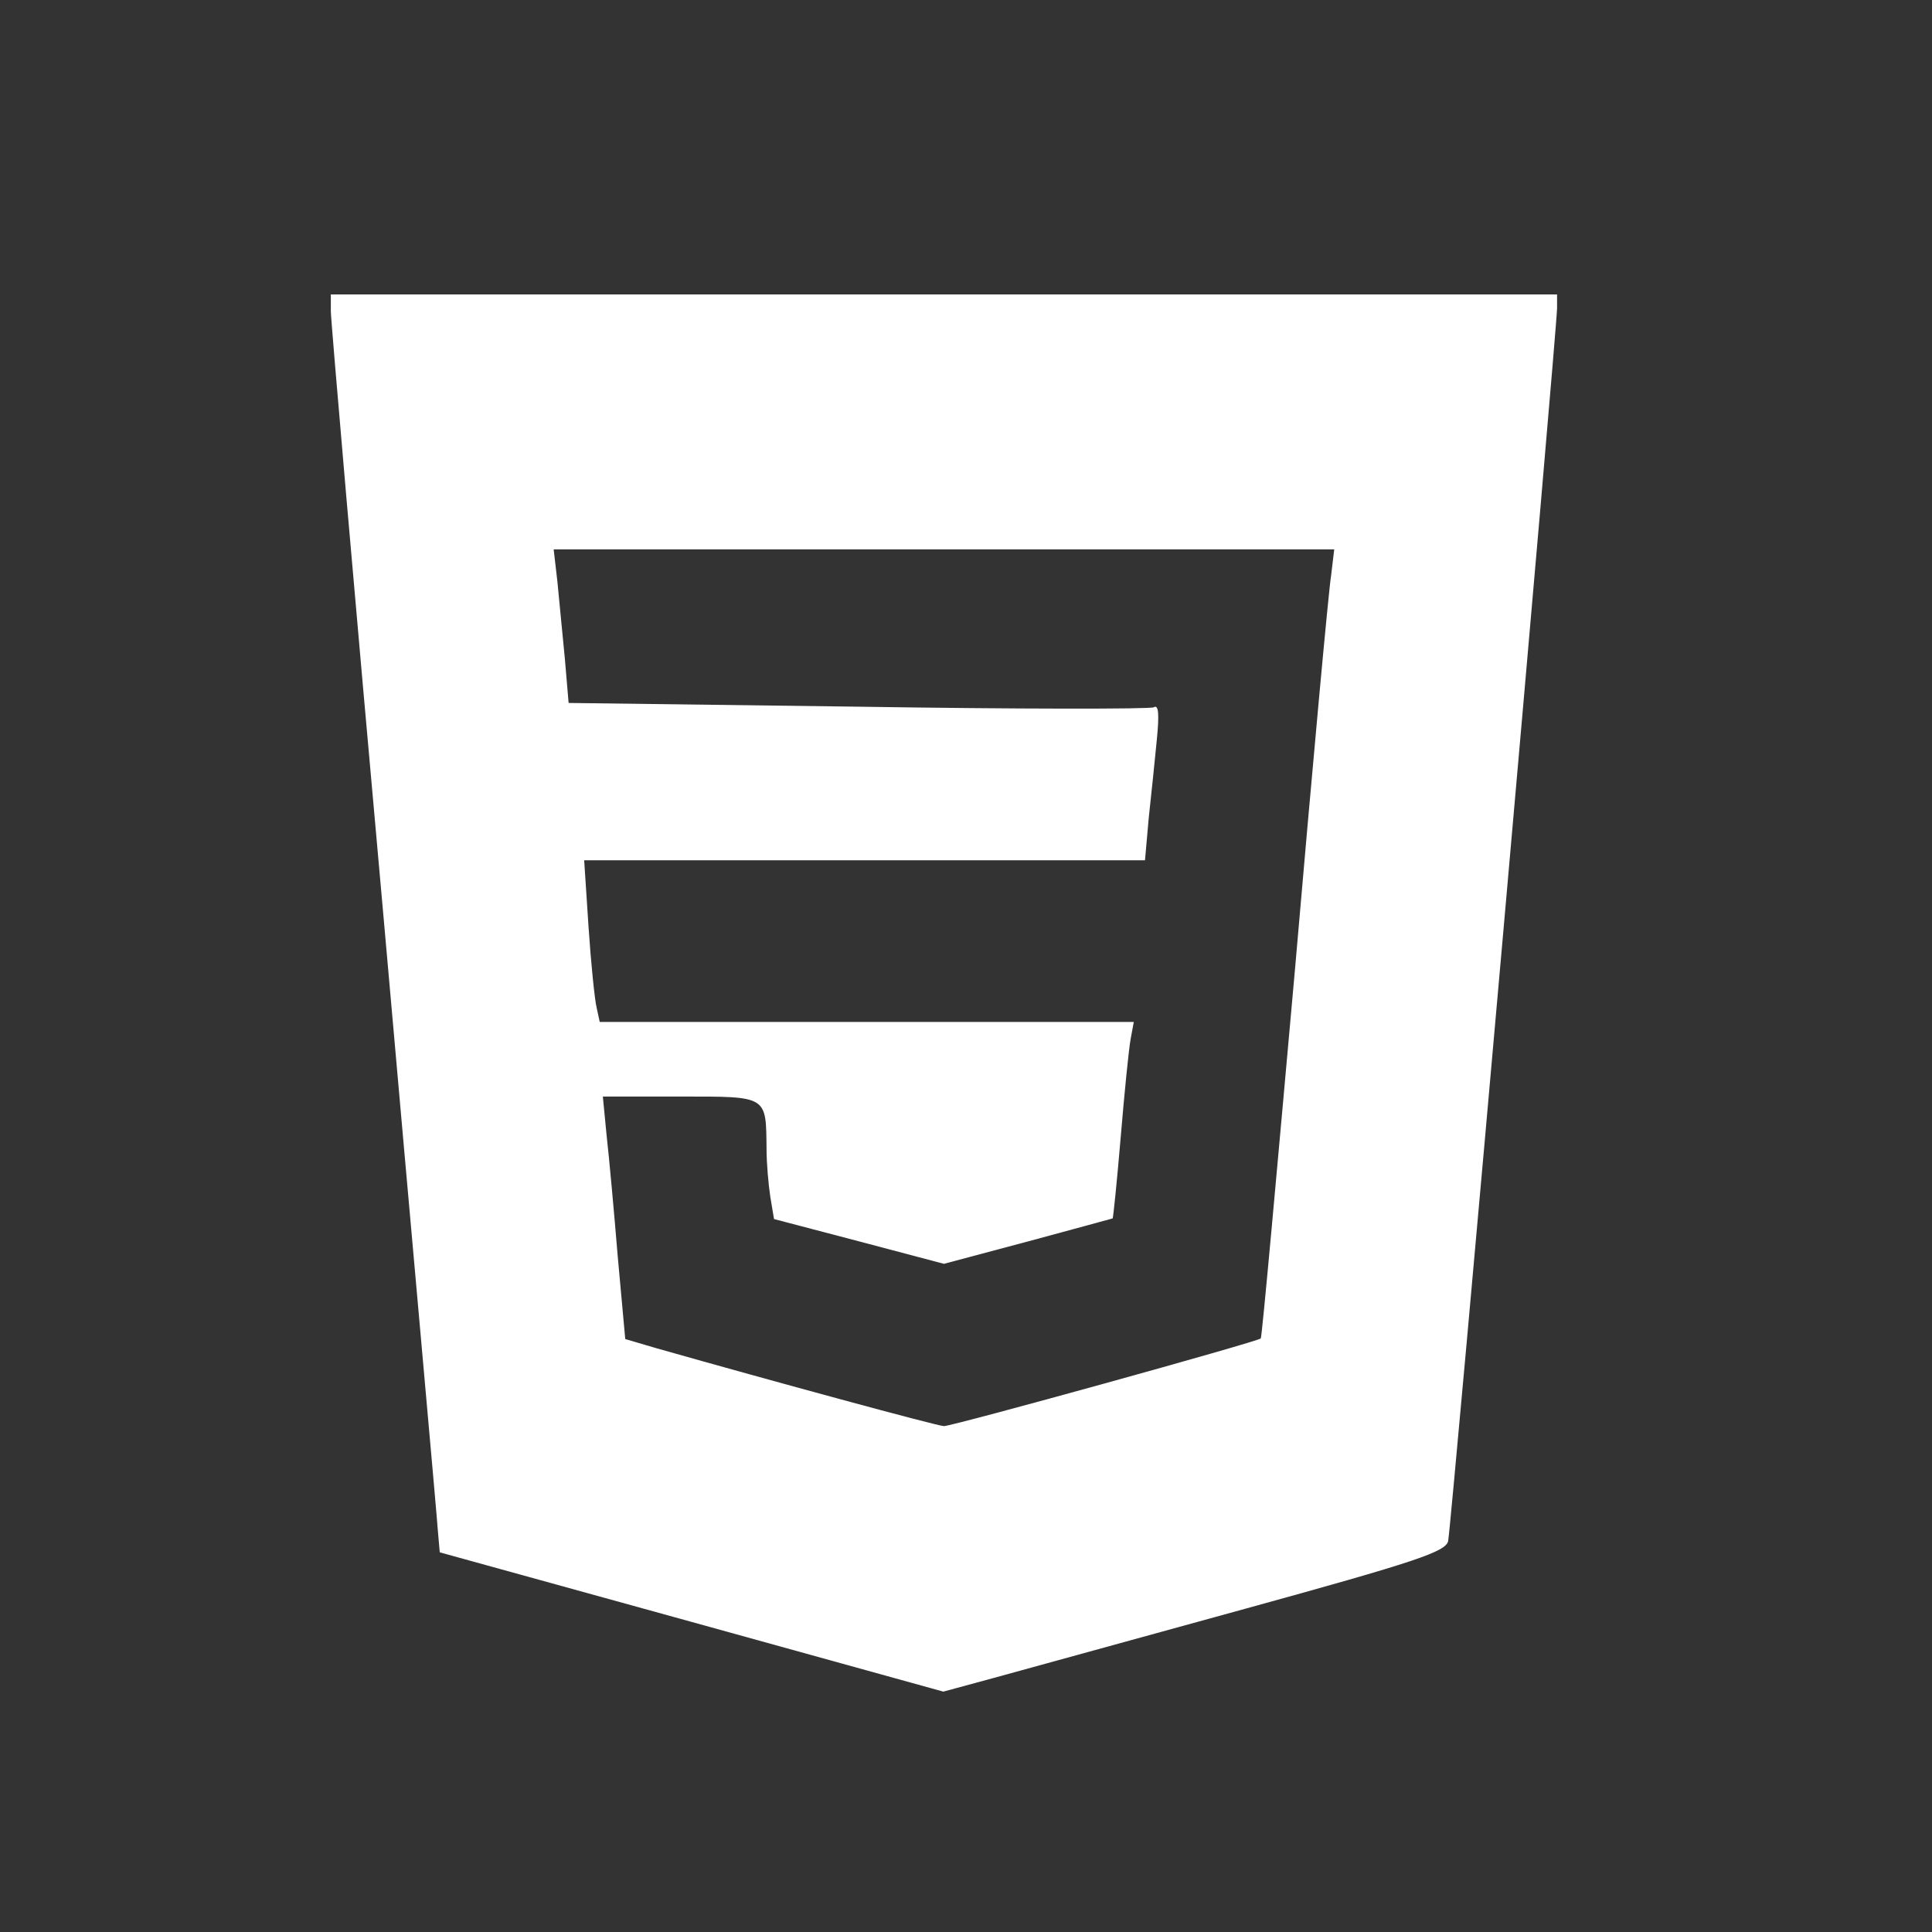 <?xml version="1.0" encoding="UTF-8" standalone="no"?>
<!DOCTYPE svg PUBLIC "-//W3C//DTD SVG 1.1//EN" "http://www.w3.org/Graphics/SVG/1.1/DTD/svg11.dtd">
<svg width="100%" height="100%" viewBox="0 0 200 200" version="1.1" xmlns="http://www.w3.org/2000/svg" xmlns:xlink="http://www.w3.org/1999/xlink" xml:space="preserve" xmlns:serif="http://www.serif.com/" style="fill-rule:evenodd;clip-rule:evenodd;stroke-linejoin:round;stroke-miterlimit:2;">
    <rect x="0" y="0" width="200" height="200" fill="#333333" stroke="none"/>
    <g transform="matrix(1,0,0,1,-230,-1324)">
        <g transform="matrix(0.429,0,0,0.551,230,594.523)">
            <rect id="logo-css3" x="0" y="1324" width="466" height="363" style="fill:none;"/>
            <g id="logo-css31" serif:id="logo-css3">
                <g transform="matrix(0.135,0,0,0.105,59.029,1379.23)">
                    <path d="M154.094,30.04C154.094,46.729 196.373,536.271 248.665,1118.16C299.844,1698.93 344.348,2191.81 345.461,2212.95L348.798,2250.78L799.399,2375.39L1248.89,2500L1339.01,2475.52C1387.96,2462.17 1589.34,2406.54 1787.38,2352.03C2094.46,2267.47 2146.75,2249.67 2151.2,2230.75C2156.76,2204.05 2345.91,60.08 2345.91,24.477L2345.91,0L154.094,0L154.094,30.04ZM1942.03,502.893C1937.58,529.595 1908.66,845.572 1877.5,1207.16C1845.24,1567.65 1818.54,1865.82 1816.31,1868.05C1811.86,1873.61 1265.58,2024.92 1250,2024.92C1238.87,2024.92 940.699,1943.7 737.094,1885.85L680.352,1869.16L667,1722.3C660.325,1641.08 651.424,1543.17 646.974,1504.23L640.298,1435.25L779.372,1435.25C936.248,1435.25 931.798,1433.02 932.911,1529.82C932.911,1554.3 936.248,1592.12 939.586,1614.38L946.262,1654.43L1098.69,1694.48L1250,1734.54L1400.2,1694.48C1482.53,1672.23 1551.51,1653.32 1551.51,1653.32C1552.63,1652.2 1559.3,1586.56 1565.98,1507.57C1572.65,1427.46 1580.44,1349.58 1583.78,1331.78L1589.34,1301.74L634.735,1301.74L629.172,1276.15C625.834,1262.8 619.159,1198.26 614.709,1131.51L606.92,1012.46L1609.37,1012.46L1616.04,936.805C1620.49,895.639 1627.17,832.221 1630.51,796.618C1634.96,751.001 1633.85,733.2 1624.94,738.763C1618.27,742.101 1381.29,742.101 1096.46,737.65L579.105,730.975L572.43,651.98C567.98,608.589 562.417,546.284 559.079,514.019L552.403,456.164L1947.6,456.164L1942.03,502.893Z" style="fill:white;fill-rule:nonzero;"/>
                </g>
            </g>
        </g>
    </g>
</svg>
